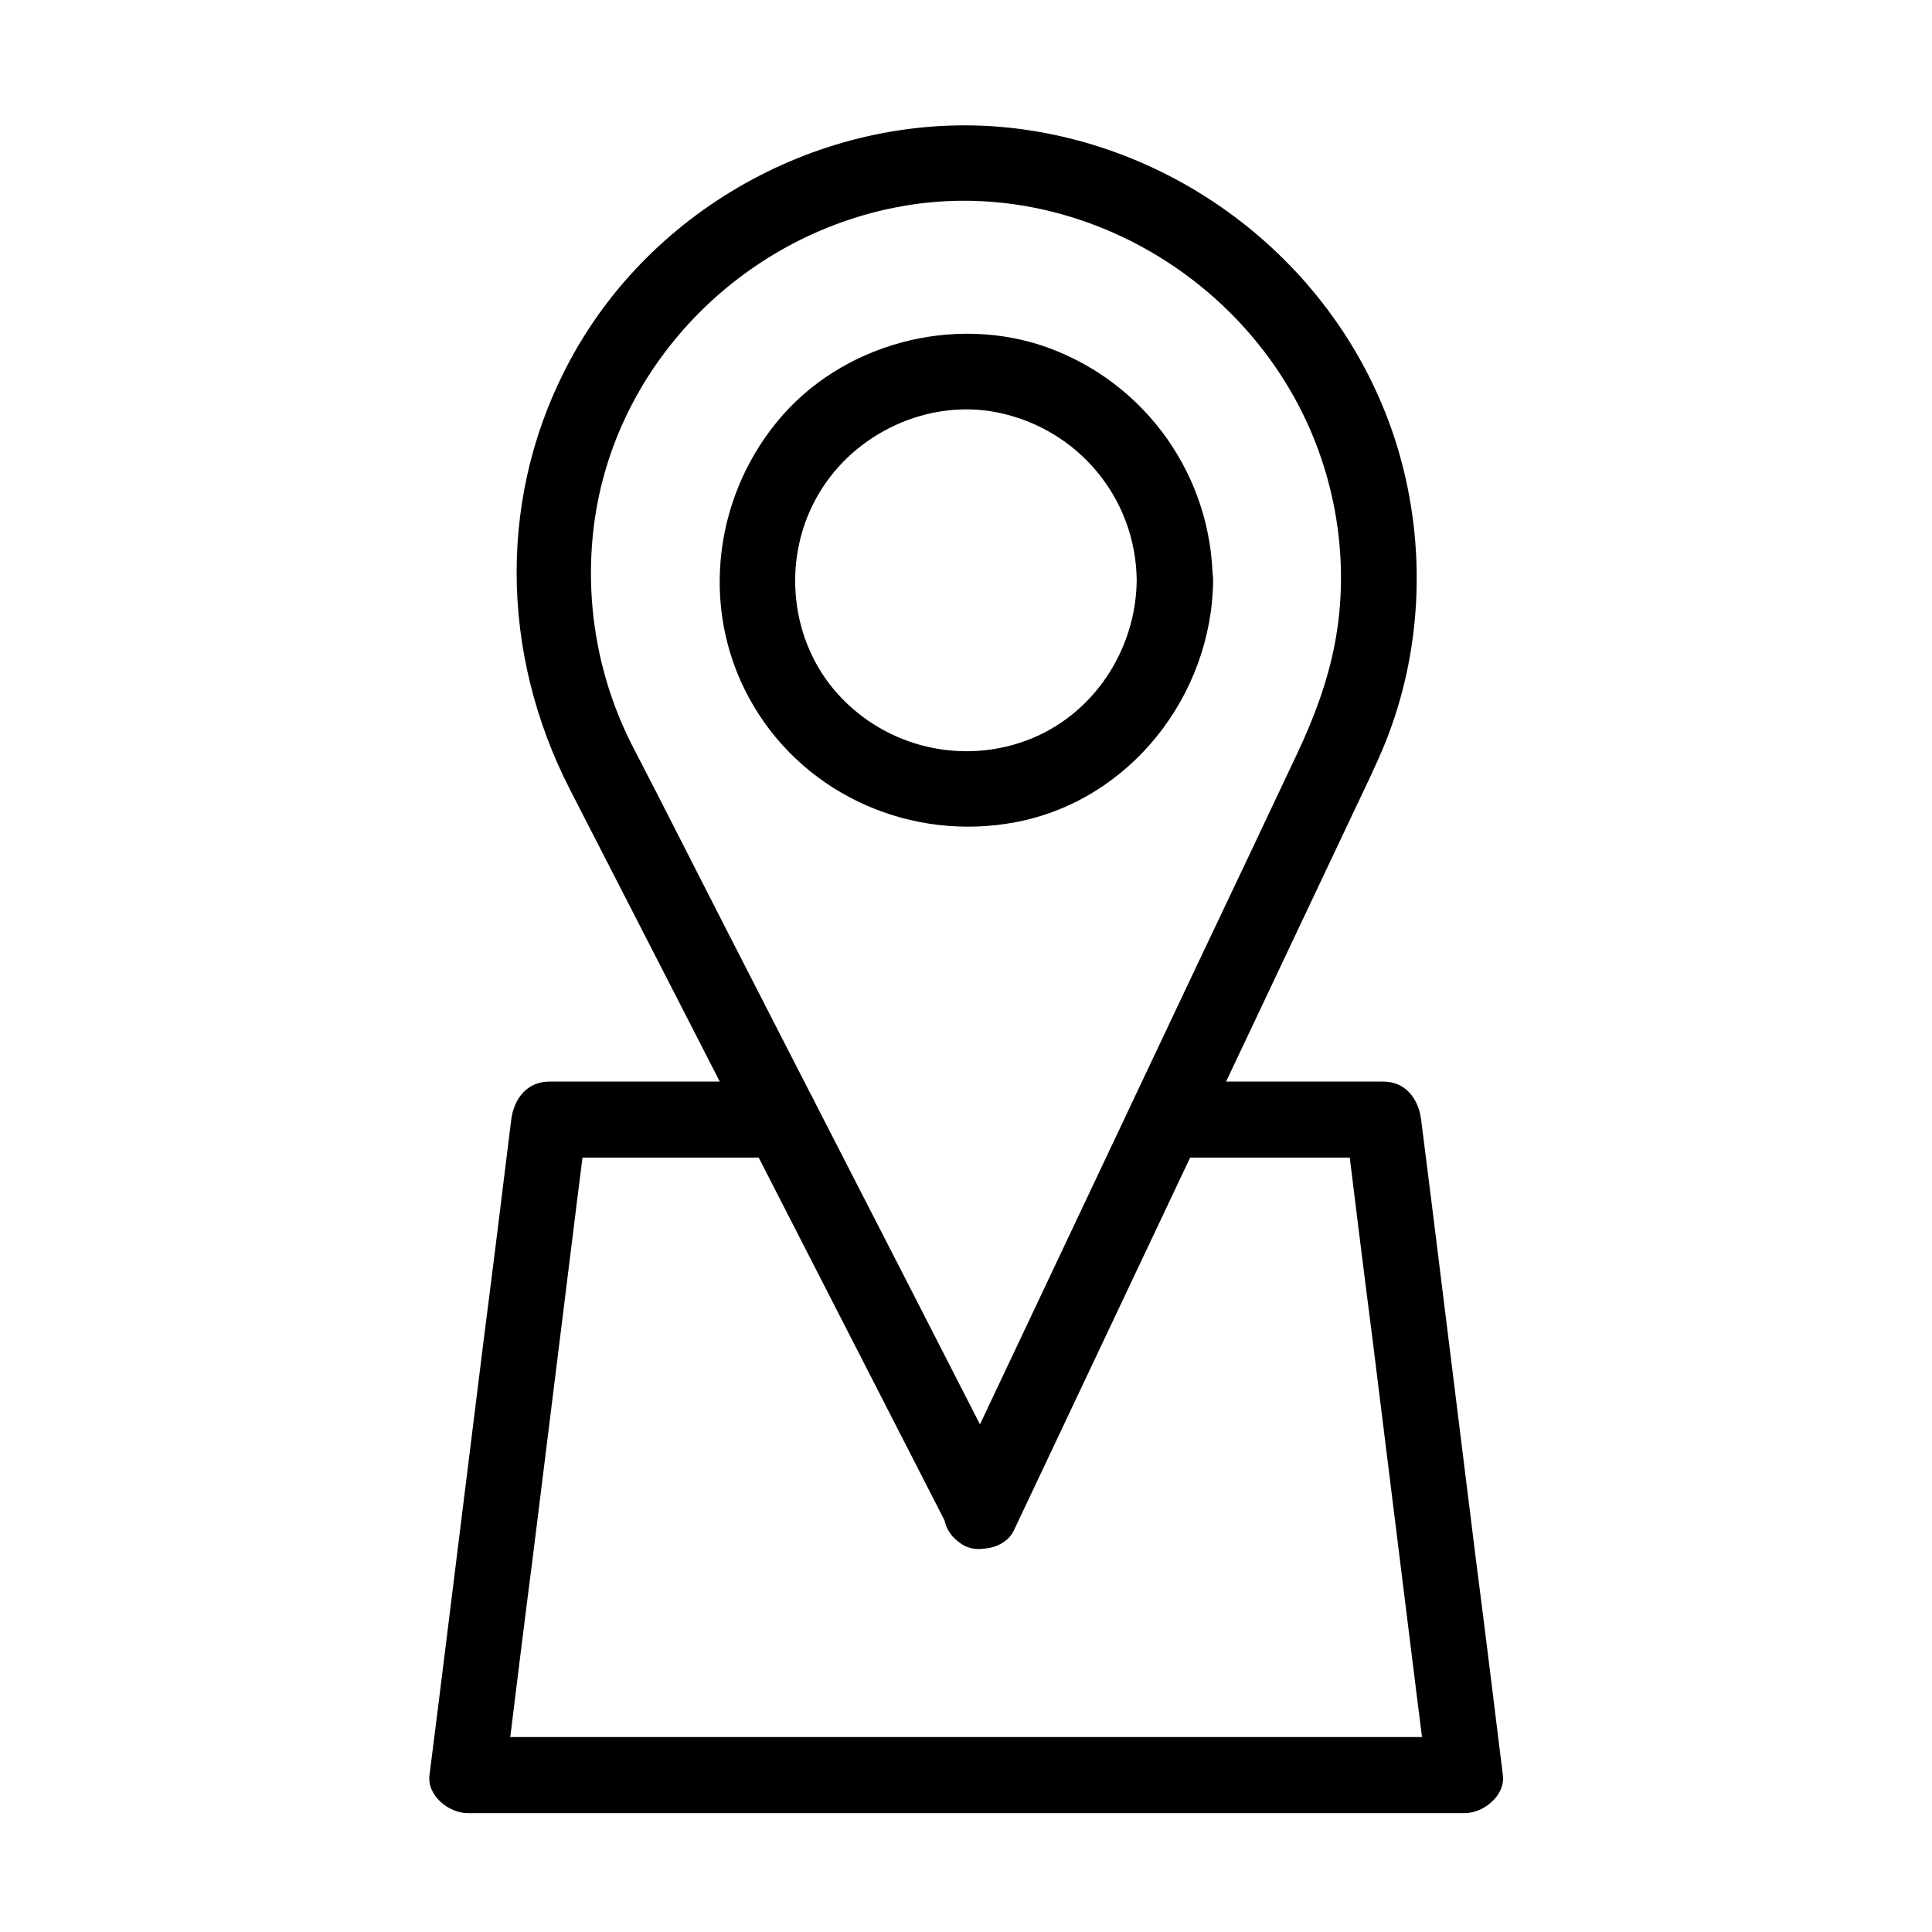<?xml version="1.0" encoding="UTF-8"?>
<!-- The Best Svg Icon site in the world: iconSvg.co, Visit us! https://iconsvg.co -->
<svg fill="#000000" width="800px" height="800px" version="1.1" viewBox="144 144 512 512" xmlns="http://www.w3.org/2000/svg">
 <g>
  <path d="m412.8 539.25c-19.949-38.996-39.902-77.988-59.953-116.98-11.586-22.57-23.176-45.242-34.66-67.812-2.316-4.434-4.535-8.867-6.852-13.301-8.664-17.23-12.191-36.578-10.176-55.82 4.535-43.629 38.996-78.996 81.719-86.656 41.918-7.559 84.641 14.508 104.69 51.691 10.48 19.348 14.309 42.523 10.176 64.184-1.914 10.078-5.441 19.445-9.773 28.719-8.969 19.043-17.938 37.988-27.004 57.031-21.461 45.445-42.926 90.785-64.387 136.23-0.402 0.906-0.906 1.812-1.309 2.82-2.316 4.938-1.41 10.883 3.629 13.805 4.332 2.519 11.488 1.309 13.805-3.629 19.547-41.414 39.195-82.828 58.746-124.24 10.578-22.371 21.16-44.738 31.738-67.109 2.719-5.742 5.543-11.488 7.961-17.434 9.371-23.375 10.781-49.777 4.332-74.16-12.504-47.453-54.016-82.723-102.38-88.566-47.156-5.644-94.617 18.941-117.49 60.457-19.852 35.973-19.145 78.492-0.605 114.67 9.168 17.836 18.34 35.77 27.508 53.605 23.879 46.551 47.66 93.105 71.539 139.66 0.504 1.008 1.008 2.016 1.512 2.922 5.746 11.688 23.176 1.512 17.234-10.078z"/>
  <path d="m453.1 450.78h57.434c-3.324-3.324-6.75-6.75-10.078-10.078 2.418 19.648 4.836 39.297 7.356 58.844 3.828 31.137 7.758 62.172 11.586 93.305 0.906 7.152 1.812 14.41 2.719 21.562l10.078-10.078h-89.578-142.07-32.648c3.324 3.324 6.75 6.75 10.078 10.078 2.418-19.648 4.836-39.297 7.356-58.844 3.828-31.137 7.758-62.172 11.586-93.305 0.906-7.152 1.812-14.41 2.719-21.562-3.324 3.324-6.75 6.75-10.078 10.078h61.566c13 0 13-20.152 0-20.152h-61.566c-5.945 0-9.371 4.637-10.078 10.078-2.418 19.648-4.836 39.297-7.356 58.844-3.828 31.137-7.758 62.172-11.586 93.305-0.906 7.152-1.812 14.41-2.719 21.562-0.707 5.441 5.141 10.078 10.078 10.078h89.578 142.07 32.648c4.938 0 10.781-4.637 10.078-10.078-2.418-19.648-4.836-39.297-7.356-58.844-3.828-31.137-7.758-62.172-11.586-93.305-0.906-7.152-1.812-14.41-2.719-21.562-0.707-5.441-4.031-10.078-10.078-10.078h-57.434c-13 0-13 20.152 0 20.152z"/>
  <path d="m445.24 297.82c-0.203 18.539-11.586 35.871-29.223 42.422-18.238 6.75-38.793 1.211-51.188-13.703-11.992-14.508-13.402-35.77-3.727-51.891 9.473-15.922 28.816-24.988 47.156-21.363 21.461 4.332 36.777 22.773 36.98 44.535 0.203 13 20.355 13 20.152 0-0.301-27.609-17.531-51.992-43.328-61.566-25.191-9.27-55.316-1.211-72.246 19.648-17.332 21.262-20.254 51.488-6.047 75.27 14.207 23.879 42.117 35.871 69.324 30.73 30.43-5.742 52.094-33.656 52.395-64.086 0.102-12.992-20.051-12.992-20.25 0.004z"/>
 </g>
</svg>